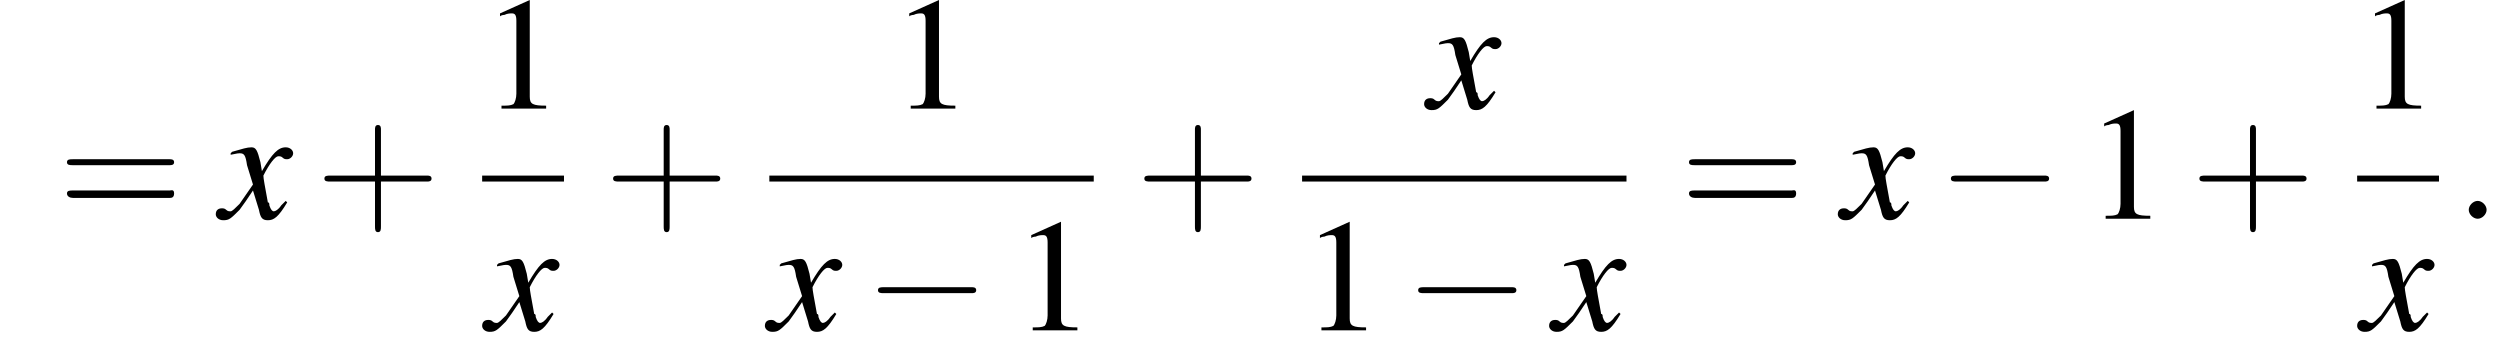 <?xml version='1.0' encoding='UTF-8'?>
<!---9.3-->
<svg version='1.1' xmlns='http://www.w3.org/2000/svg' xmlns:xlink='http://www.w3.org/1999/xlink' width='168.0pt' height='24.1pt' viewBox='152.6 69.7 168.0 24.1'>
<defs>
<path id='g7-58' d='M2.1-.6C2.1-.9 1.8-1.2 1.5-1.2S.9-.9 .9-.6S1.2 0 1.5 0S2.1-.3 2.1-.6Z'/>
<use id='g11-49' xlink:href='#g3-49'/>
<path id='g3-49' d='M3.2-7.3L1.2-6.4V-6.2C1.3-6.3 1.5-6.3 1.5-6.3C1.7-6.4 1.9-6.4 2-6.4C2.2-6.4 2.3-6.3 2.3-5.9V-1C2.3-.7 2.2-.4 2.1-.3C1.9-.2 1.7-.2 1.3-.2V0H4.3V-.2C3.4-.2 3.2-.3 3.2-.8V-7.3L3.2-7.3Z'/>
<path id='g8-120' d='M4.4-1.2C4.3-1.1 4.2-1 4.1-.9C3.9-.6 3.7-.5 3.6-.5C3.5-.5 3.4-.6 3.3-.9C3.3-1 3.3-1.1 3.2-1.1C3-2.2 2.9-2.7 2.9-2.9C3.3-3.7 3.7-4.2 3.9-4.2C4-4.2 4.1-4.2 4.2-4.1C4.3-4 4.4-4 4.5-4C4.7-4 4.9-4.2 4.9-4.4S4.7-4.8 4.4-4.8C3.9-4.8 3.5-4.4 2.8-3.2L2.7-3.8C2.5-4.6 2.4-4.8 2.1-4.8C1.8-4.8 1.5-4.7 .8-4.5L.7-4.4L.7-4.3C1.2-4.4 1.2-4.4 1.3-4.4C1.6-4.4 1.7-4.3 1.8-3.6L2.2-2.3L1.3-1C1-.7 .8-.5 .7-.5C.6-.5 .5-.5 .4-.6C.3-.7 .2-.7 .1-.7C-.1-.7-.3-.6-.3-.3C-.3-.1-.1 .1 .2 .1C.6 .1 .7 0 1.3-.6C1.6-1 1.8-1.3 2.2-1.9L2.6-.6C2.7-.1 2.8 .1 3.2 .1C3.6 .1 3.9-.1 4.5-1.1L4.4-1.2Z'/>
<path id='g12-43' d='M4.4-2.5H7.5C7.6-2.5 7.8-2.5 7.8-2.7S7.6-2.9 7.5-2.9H4.4V-6C4.4-6.1 4.4-6.3 4.2-6.3S4-6.1 4-6V-2.9H1C.8-2.9 .6-2.9 .6-2.7S.8-2.5 1-2.5H4V.5C4 .7 4 .9 4.2 .9S4.4 .7 4.4 .5V-2.5Z'/>
<path id='g12-61' d='M7.5-3.6C7.6-3.6 7.8-3.6 7.8-3.8S7.6-4 7.5-4H1C.8-4 .6-4 .6-3.8S.8-3.6 1-3.6H7.5ZM7.5-1.4C7.6-1.4 7.8-1.4 7.8-1.7S7.6-1.9 7.5-1.9H1C.8-1.9 .6-1.9 .6-1.7S.8-1.4 1-1.4H7.5Z'/>
<path id='g1-0' d='M7.2-2.5C7.3-2.5 7.5-2.5 7.5-2.7S7.3-2.9 7.2-2.9H1.3C1.1-2.9 .9-2.9 .9-2.7S1.1-2.5 1.3-2.5H7.2Z'/>
</defs>
<g id='page1'>

<use x='156.5' y='84.4' xlink:href='#g12-61'/>
<use x='167.4' y='84.4' xlink:href='#g8-120'/>
<use x='173.8' y='84.4' xlink:href='#g12-43'/>
<use x='185' y='77' xlink:href='#g11-49'/>
<rect x='185' y='81.5' height='.4' width='5.5'/>
<use x='185.3' y='91.9' xlink:href='#g8-120'/>
<use x='193.2' y='84.4' xlink:href='#g12-43'/>
<use x='212.5' y='77' xlink:href='#g11-49'/>
<rect x='204.3' y='81.5' height='.4' width='21.8'/>
<use x='204.3' y='91.9' xlink:href='#g8-120'/>
<use x='210.7' y='91.9' xlink:href='#g1-0'/>
<use x='220.7' y='91.9' xlink:href='#g11-49'/>
<use x='228.9' y='84.4' xlink:href='#g12-43'/>
<use x='248.6' y='77' xlink:href='#g8-120'/>
<rect x='240.1' y='81.5' height='.4' width='21.8'/>
<use x='240.1' y='91.9' xlink:href='#g11-49'/>
<use x='247' y='91.9' xlink:href='#g1-0'/>
<use x='257' y='91.9' xlink:href='#g8-120'/>
<use x='265.5' y='84.4' xlink:href='#g12-61'/>
<use x='276.4' y='84.4' xlink:href='#g8-120'/>
<use x='282.8' y='84.4' xlink:href='#g1-0'/>
<use x='292.8' y='84.4' xlink:href='#g11-49'/>
<use x='299.8' y='84.4' xlink:href='#g12-43'/>
<use x='311' y='77' xlink:href='#g11-49'/>
<rect x='311' y='81.5' height='.4' width='5.5'/>
<use x='311.3' y='91.9' xlink:href='#g8-120'/>
<use x='317.6' y='84.4' xlink:href='#g7-58'/>
</g>
</svg>